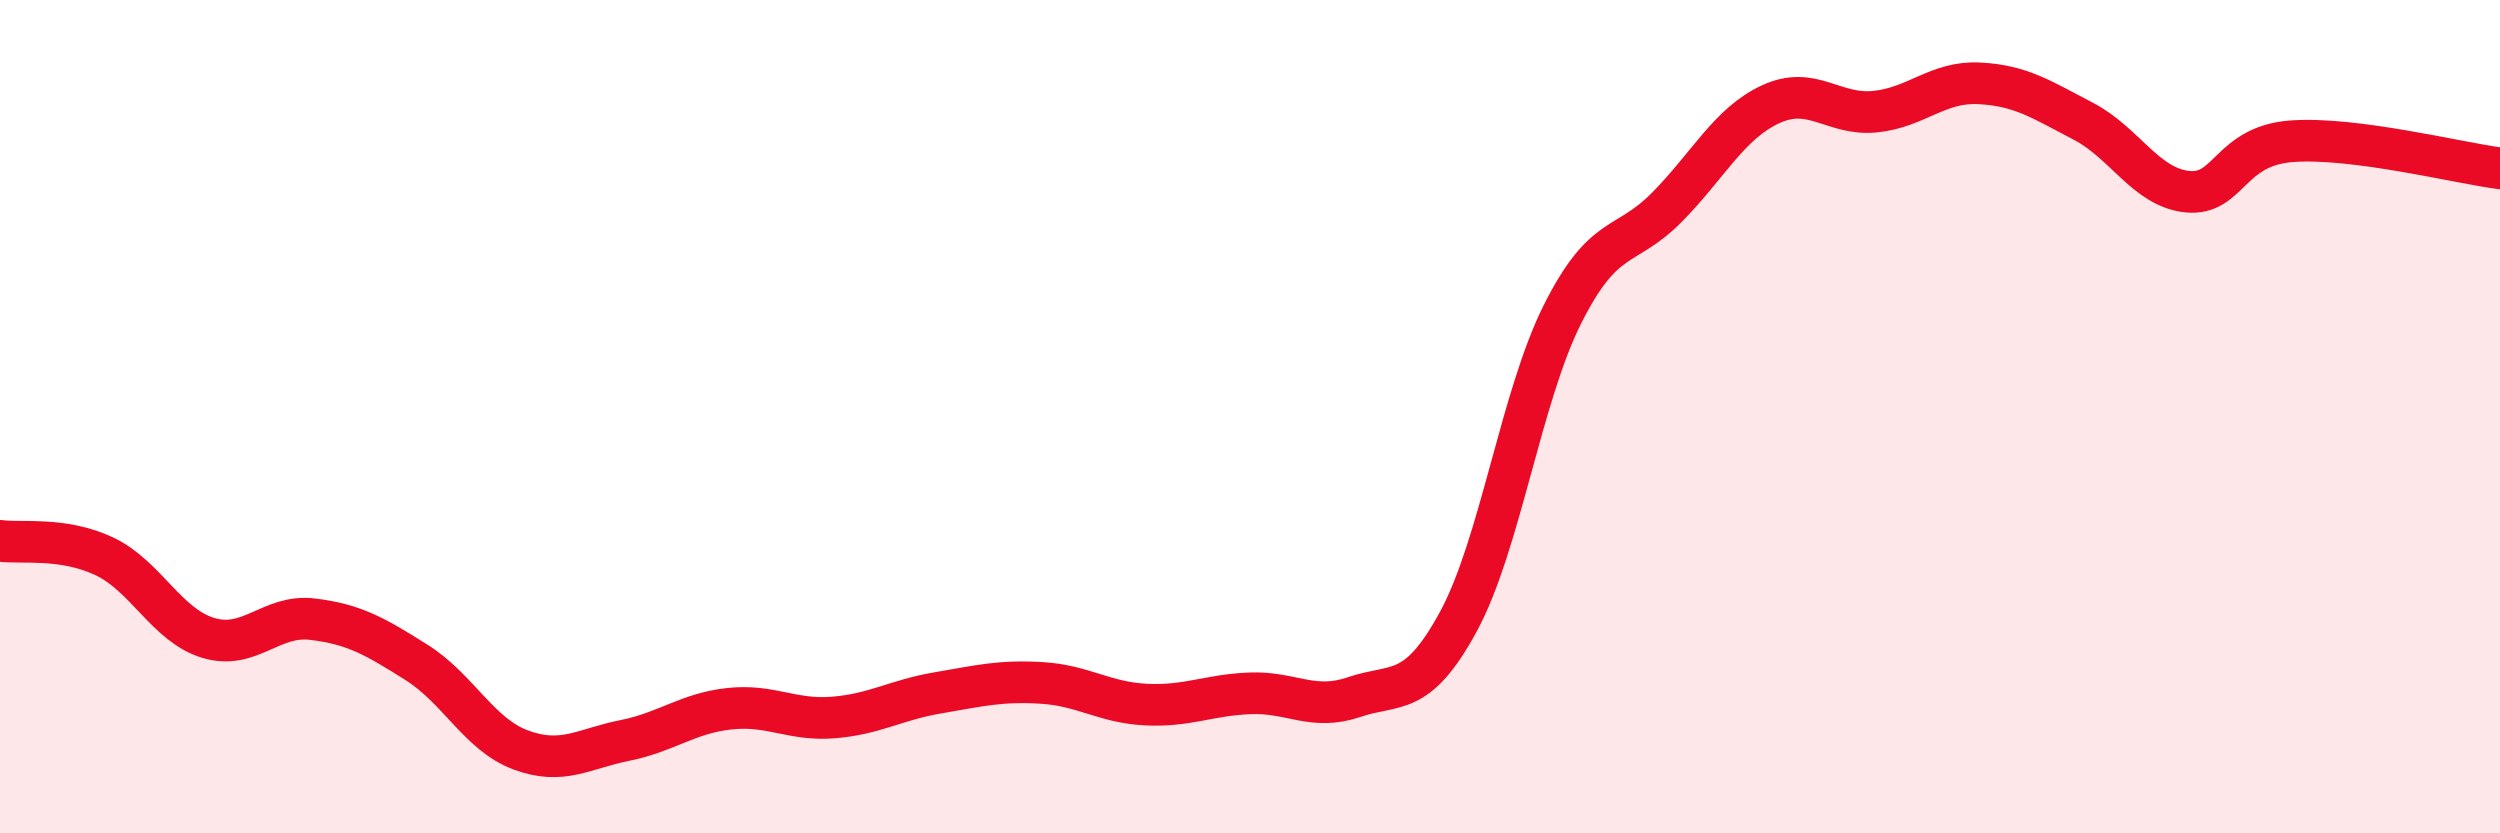 
    <svg width="60" height="20" viewBox="0 0 60 20" xmlns="http://www.w3.org/2000/svg">
      <path
        d="M 0,12.98 C 0.5,13.05 1.5,12.88 2.5,13.35 C 3.5,13.82 4,15.01 5,15.31 C 6,15.61 6.5,14.74 7.5,14.86 C 8.5,14.98 9,15.27 10,15.9 C 11,16.53 11.5,17.63 12.5,18 C 13.5,18.37 14,17.97 15,17.77 C 16,17.57 16.5,17.12 17.5,17.01 C 18.5,16.9 19,17.3 20,17.22 C 21,17.14 21.5,16.8 22.5,16.63 C 23.5,16.46 24,16.33 25,16.39 C 26,16.45 26.5,16.86 27.5,16.91 C 28.5,16.96 29,16.68 30,16.64 C 31,16.6 31.5,17.07 32.5,16.73 C 33.5,16.39 34,16.76 35,14.92 C 36,13.08 36.5,9.53 37.5,7.54 C 38.5,5.55 39,5.99 40,4.98 C 41,3.97 41.5,2.96 42.5,2.5 C 43.5,2.04 44,2.78 45,2.68 C 46,2.58 46.5,1.95 47.5,2 C 48.5,2.05 49,2.39 50,2.91 C 51,3.43 51.5,4.5 52.5,4.6 C 53.5,4.7 53.5,3.5 55,3.39 C 56.5,3.28 59,3.91 60,4.04L60 20L0 20Z"
        fill="#EB0A25"
        opacity="0.1"
        stroke-linecap="round"
        stroke-linejoin="round"
      />
      <path
        d="M 0,12.98 C 0.5,13.05 1.5,12.88 2.5,13.35 C 3.5,13.82 4,15.01 5,15.31 C 6,15.61 6.5,14.74 7.5,14.86 C 8.5,14.98 9,15.27 10,15.9 C 11,16.53 11.5,17.63 12.5,18 C 13.5,18.37 14,17.97 15,17.77 C 16,17.57 16.5,17.12 17.5,17.01 C 18.5,16.9 19,17.3 20,17.22 C 21,17.14 21.5,16.8 22.5,16.63 C 23.5,16.46 24,16.33 25,16.39 C 26,16.45 26.5,16.86 27.5,16.91 C 28.5,16.96 29,16.68 30,16.64 C 31,16.6 31.5,17.07 32.5,16.73 C 33.5,16.39 34,16.76 35,14.92 C 36,13.08 36.5,9.53 37.5,7.54 C 38.5,5.55 39,5.99 40,4.98 C 41,3.97 41.5,2.96 42.5,2.5 C 43.5,2.04 44,2.78 45,2.68 C 46,2.58 46.5,1.95 47.5,2 C 48.5,2.05 49,2.39 50,2.91 C 51,3.43 51.5,4.5 52.5,4.6 C 53.5,4.7 53.5,3.5 55,3.39 C 56.5,3.28 59,3.91 60,4.04"
        stroke="#EB0A25"
        stroke-width="1"
        fill="none"
        stroke-linecap="round"
        stroke-linejoin="round"
      />
    </svg>
  